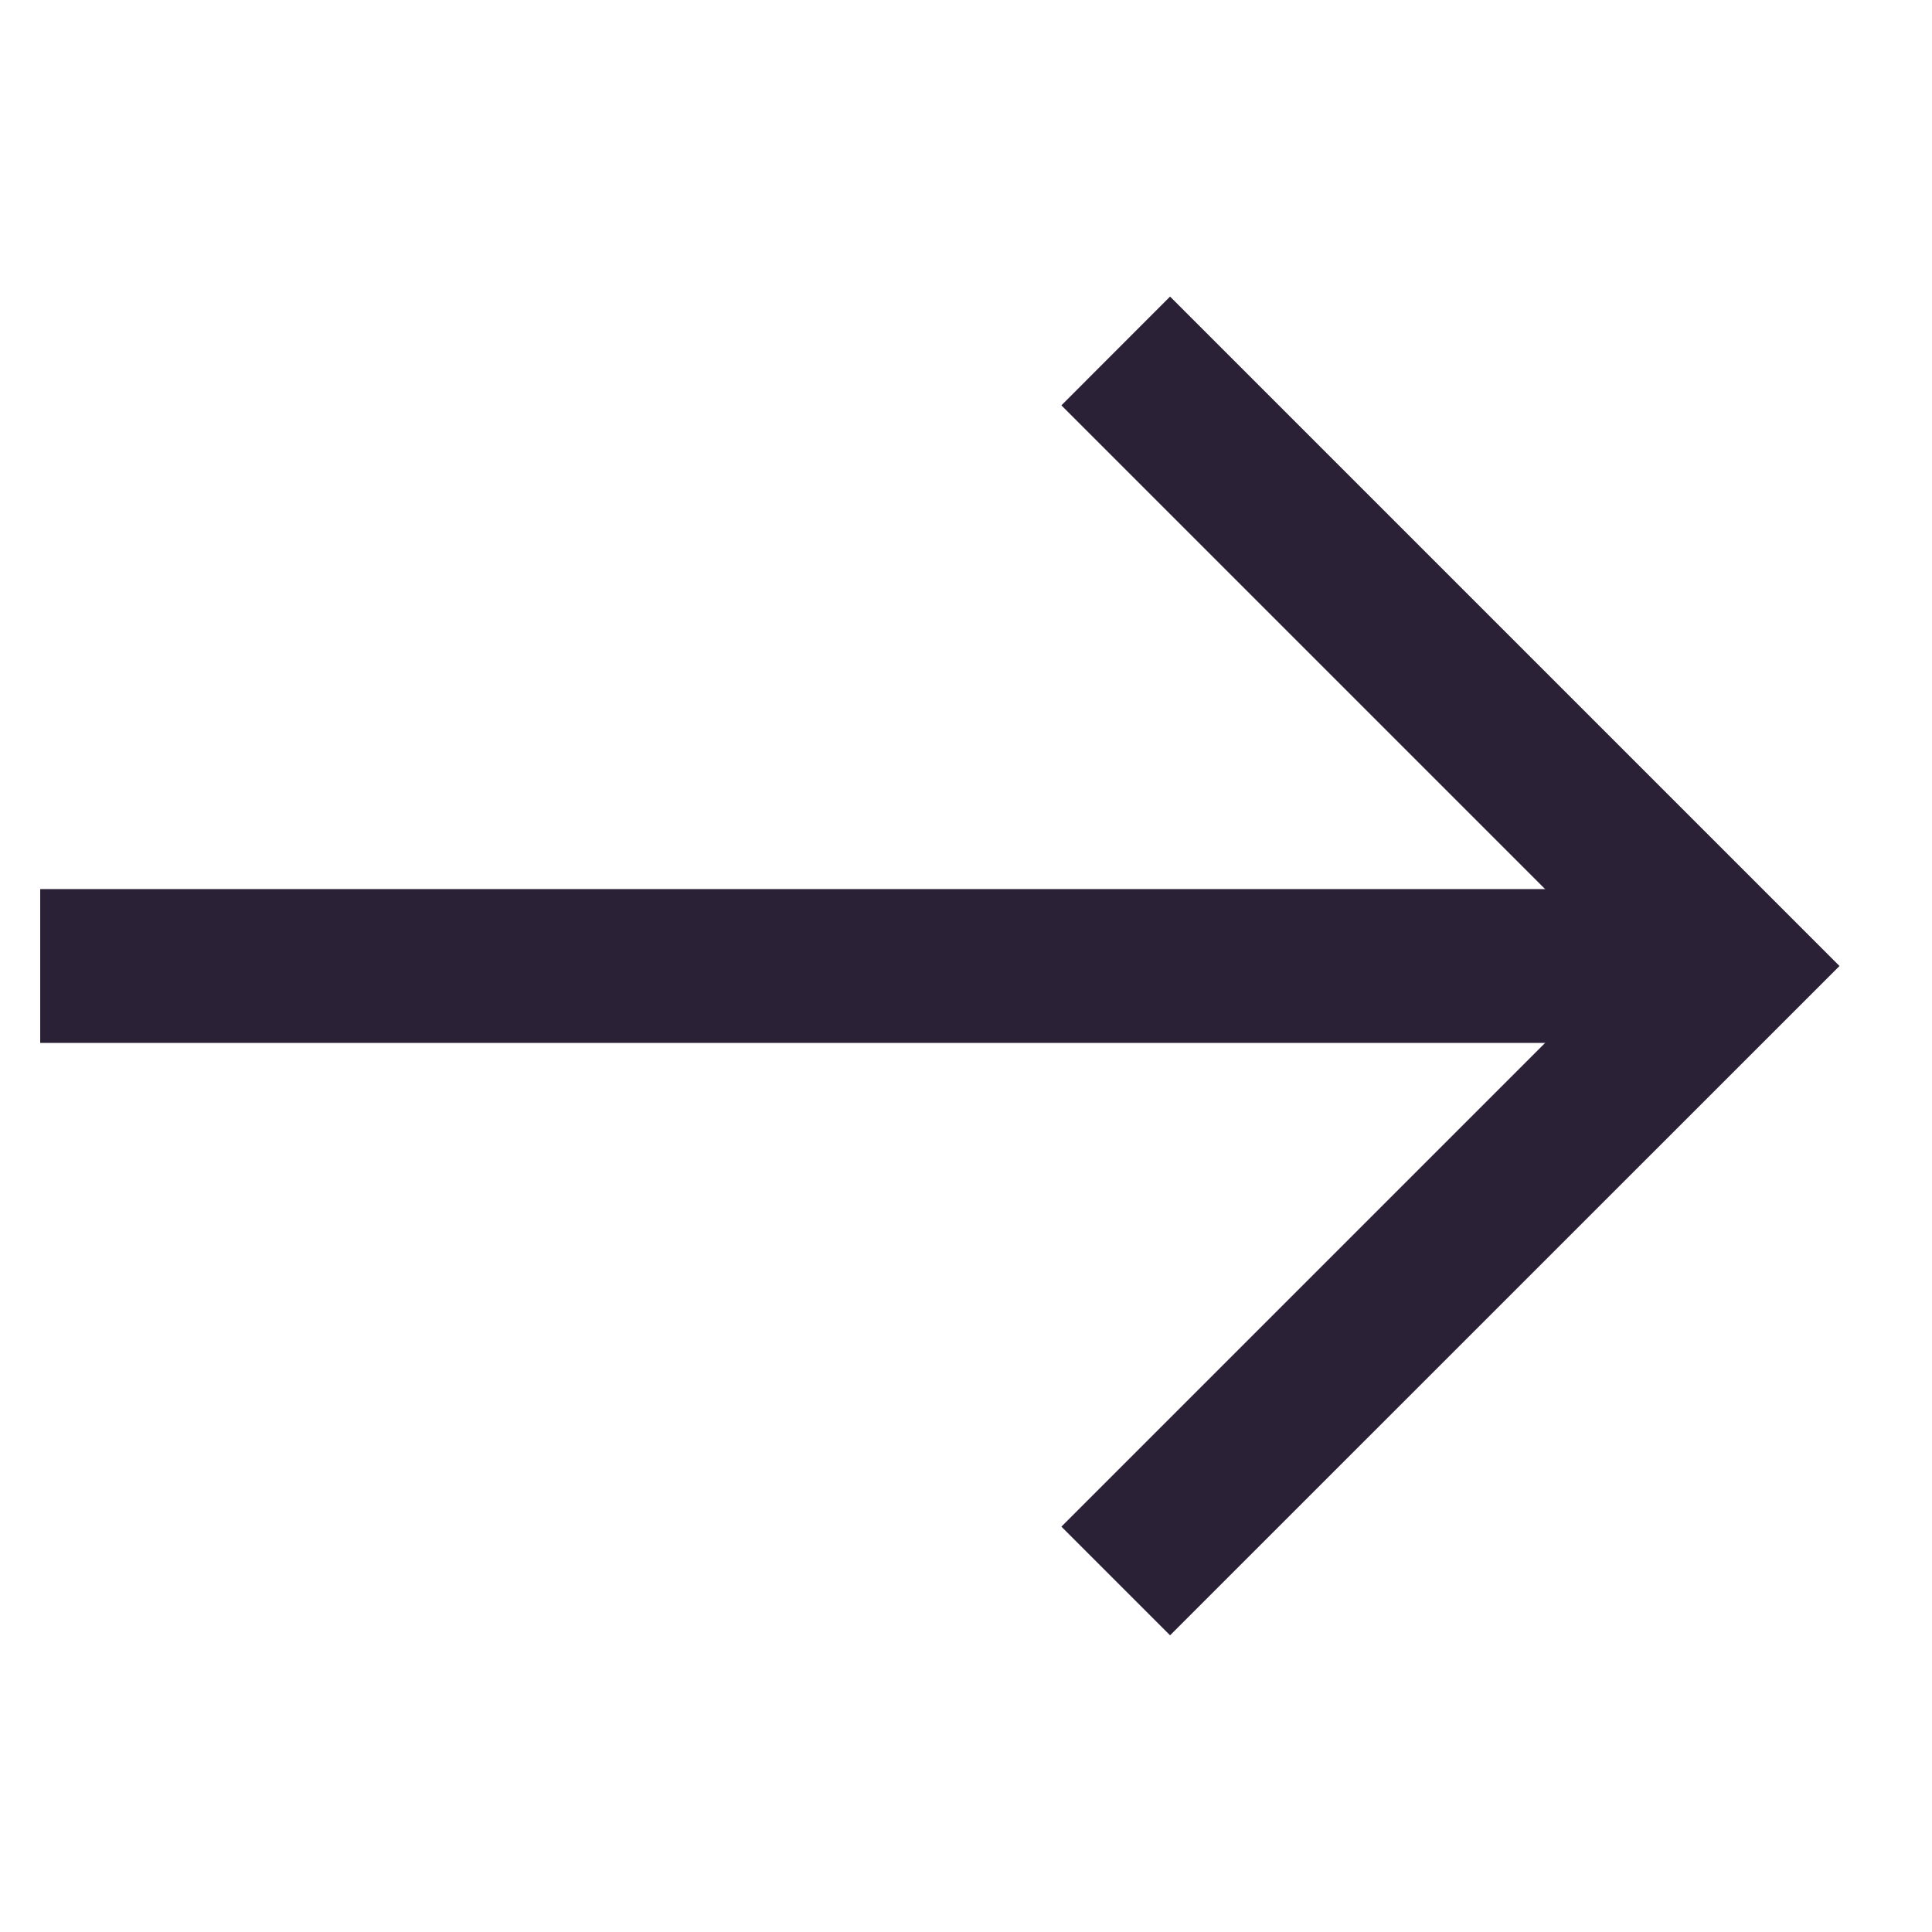 <?xml version="1.0" encoding="UTF-8"?> <svg xmlns="http://www.w3.org/2000/svg" width="16" height="16" viewBox="0 0 16 16" fill="none"><path fill-rule="evenodd" clip-rule="evenodd" d="M0.333 7.363H14.333V8.637H0.333V7.363Z" fill="#2B2136"></path><path fill-rule="evenodd" clip-rule="evenodd" d="M13.433 8L8.79 3.357L9.69 2.456L15.234 8L9.69 13.543L8.79 12.643L13.433 8Z" fill="#2B2136"></path></svg> 